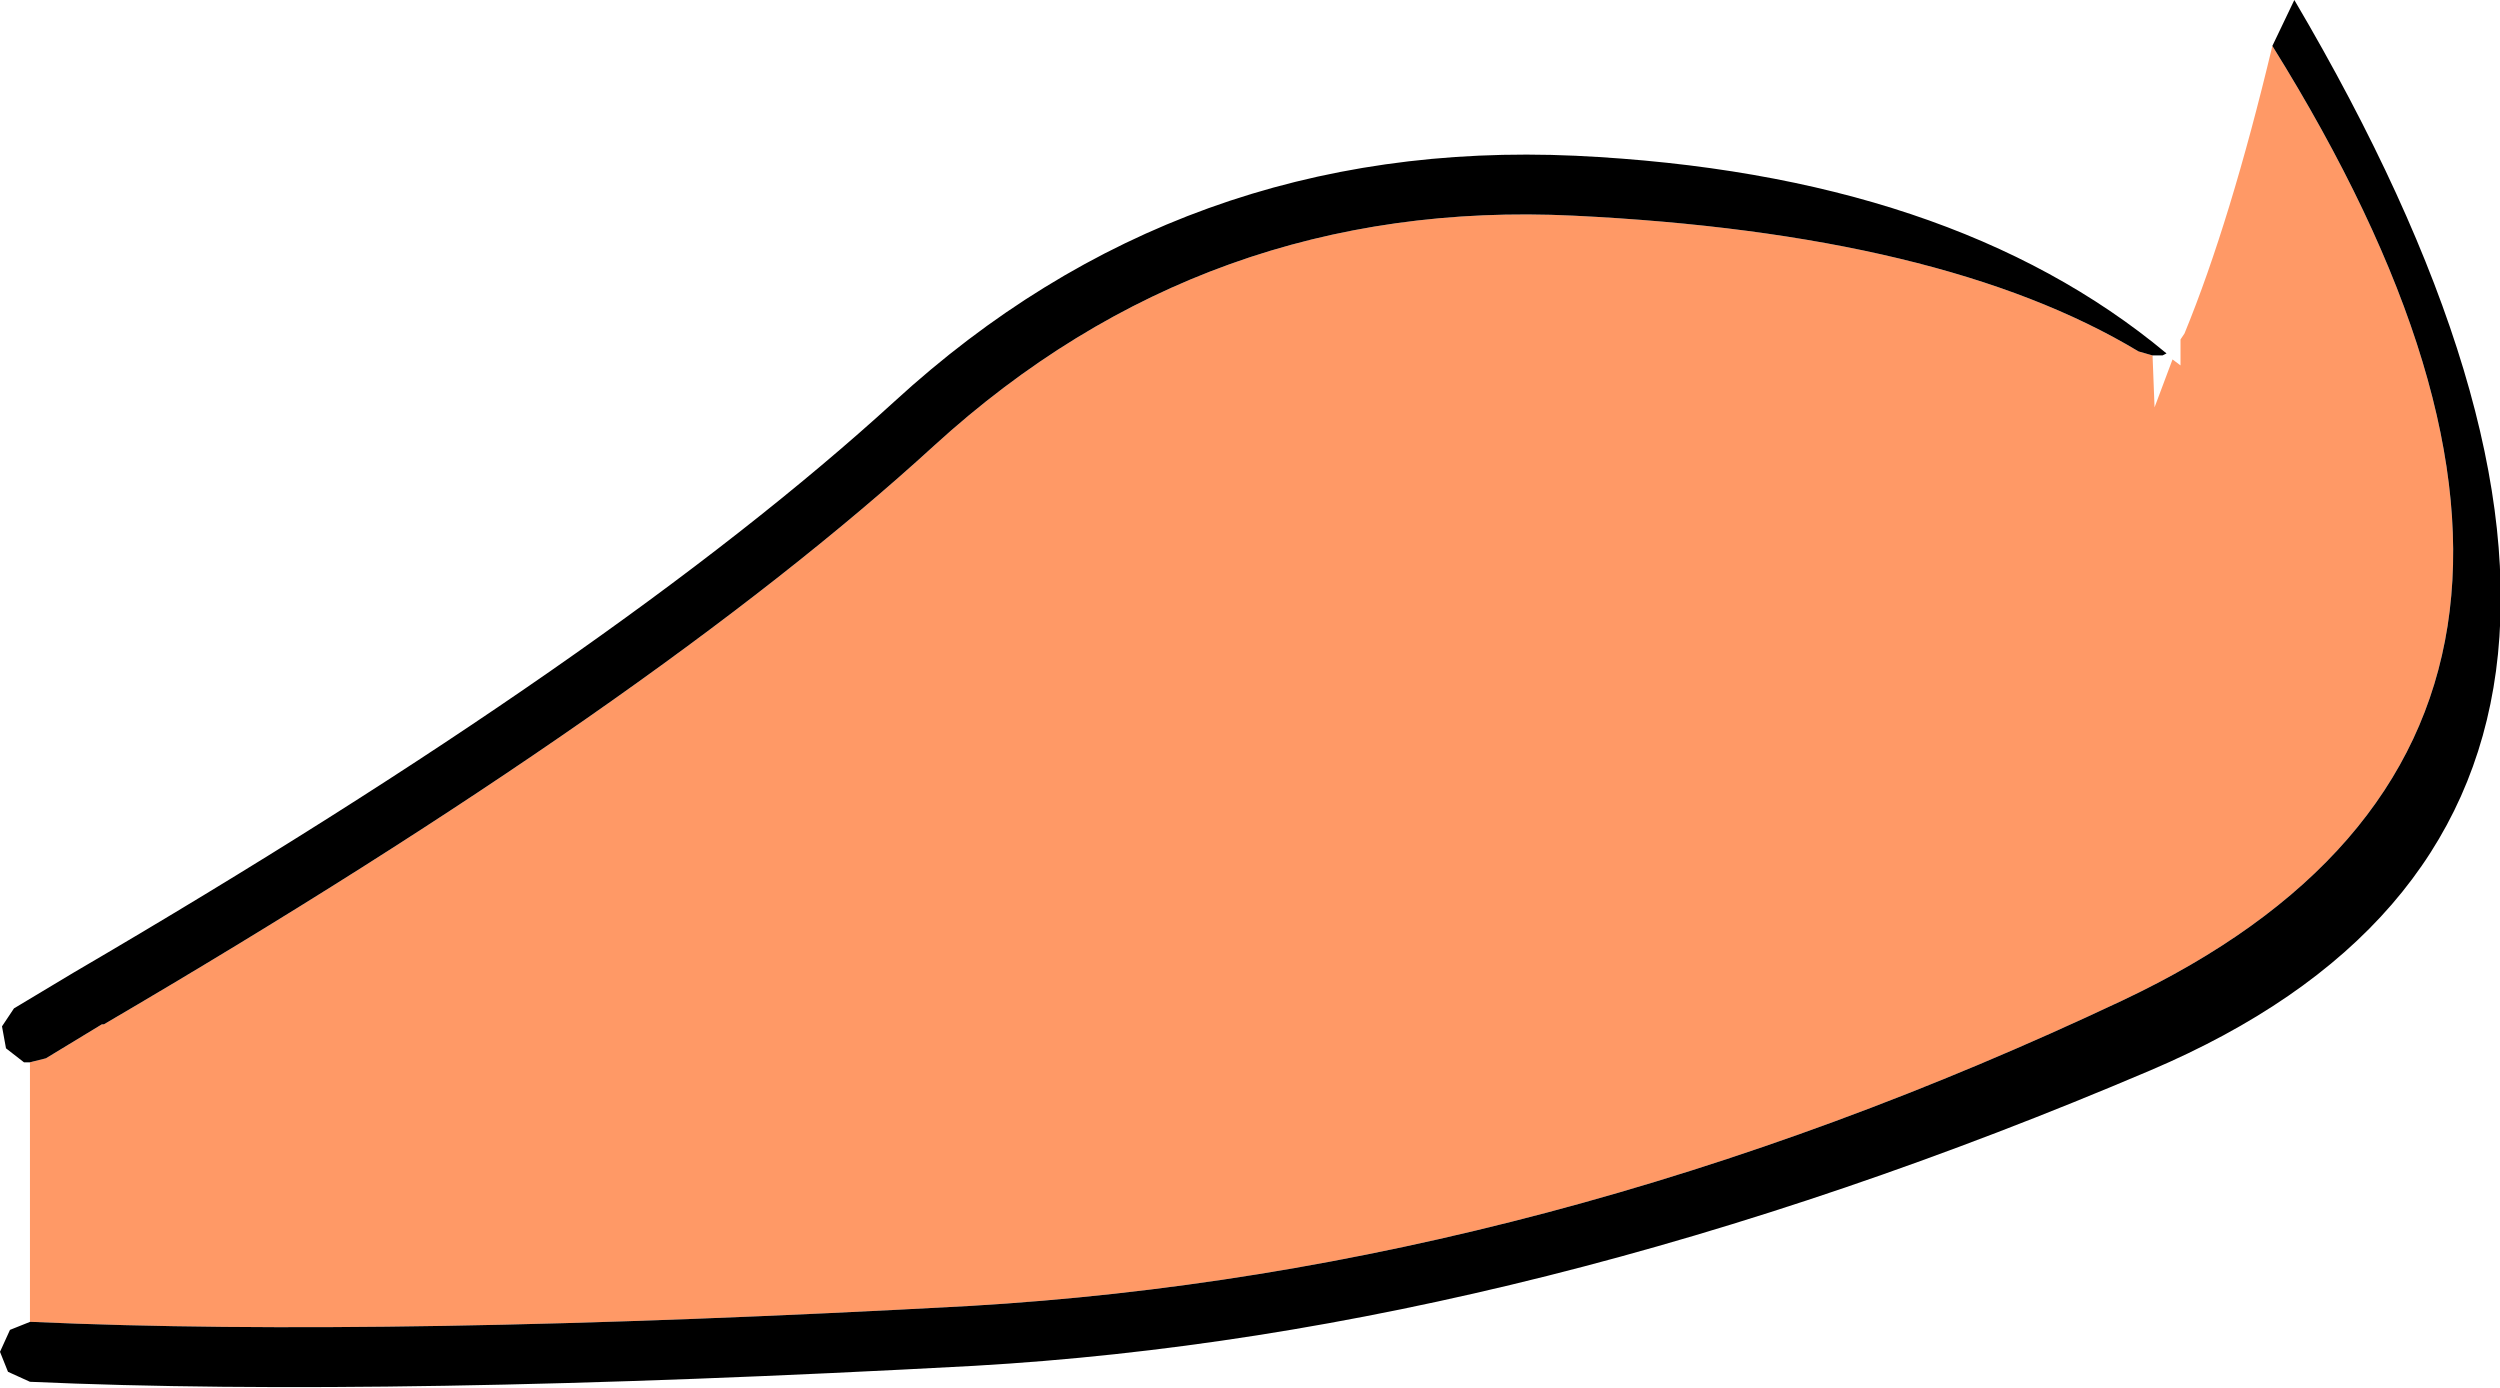 <?xml version="1.0" encoding="UTF-8" standalone="no"?>
<svg xmlns:xlink="http://www.w3.org/1999/xlink" height="34.75px" width="62.6px" xmlns="http://www.w3.org/2000/svg">
  <g transform="matrix(1.0, 0.0, 0.0, 1.0, 28.5, 19.3)">
    <path d="M-27.75 13.8 L-27.75 7.3 -27.35 7.2 -25.95 6.35 -25.9 6.35 Q-12.15 -1.7 -5.1 -8.15 1.7 -14.35 10.9 -13.9 20.15 -13.45 25.05 -10.5 L25.4 -10.4 25.45 -9.1 25.9 -10.3 26.1 -10.15 26.1 -10.75 26.1 -10.8 26.2 -10.95 Q27.35 -13.75 28.4 -18.15 39.05 -1.05 24.65 5.75 10.25 12.55 -4.2 13.4 -18.8 14.2 -27.7 13.8 L-27.75 13.8" fill="#ff9966" fill-rule="evenodd" stroke="none"/>
    <path d="M28.4 -18.15 L28.95 -19.3 Q40.85 0.9 25.35 7.5 9.85 14.1 -4.1 14.9 -18.8 15.7 -27.75 15.3 L-28.3 15.05 -28.5 14.55 -28.25 14.0 -27.75 13.8 -27.7 13.8 Q-18.8 14.2 -4.2 13.4 10.25 12.55 24.65 5.75 39.05 -1.05 28.4 -18.15 M-27.75 7.3 L-27.9 7.3 -28.35 6.95 -28.45 6.4 -28.15 5.95 -26.65 5.05 Q-13.05 -2.9 -6.1 -9.25 1.1 -15.85 10.95 -15.4 20.35 -14.95 25.75 -10.45 L25.65 -10.4 25.4 -10.4 25.05 -10.5 Q20.15 -13.45 10.9 -13.9 1.7 -14.35 -5.1 -8.15 -12.15 -1.7 -25.9 6.35 L-25.95 6.35 -27.35 7.2 -27.75 7.3" fill="#000000" fill-rule="evenodd" stroke="none"/>
  </g>
</svg>

